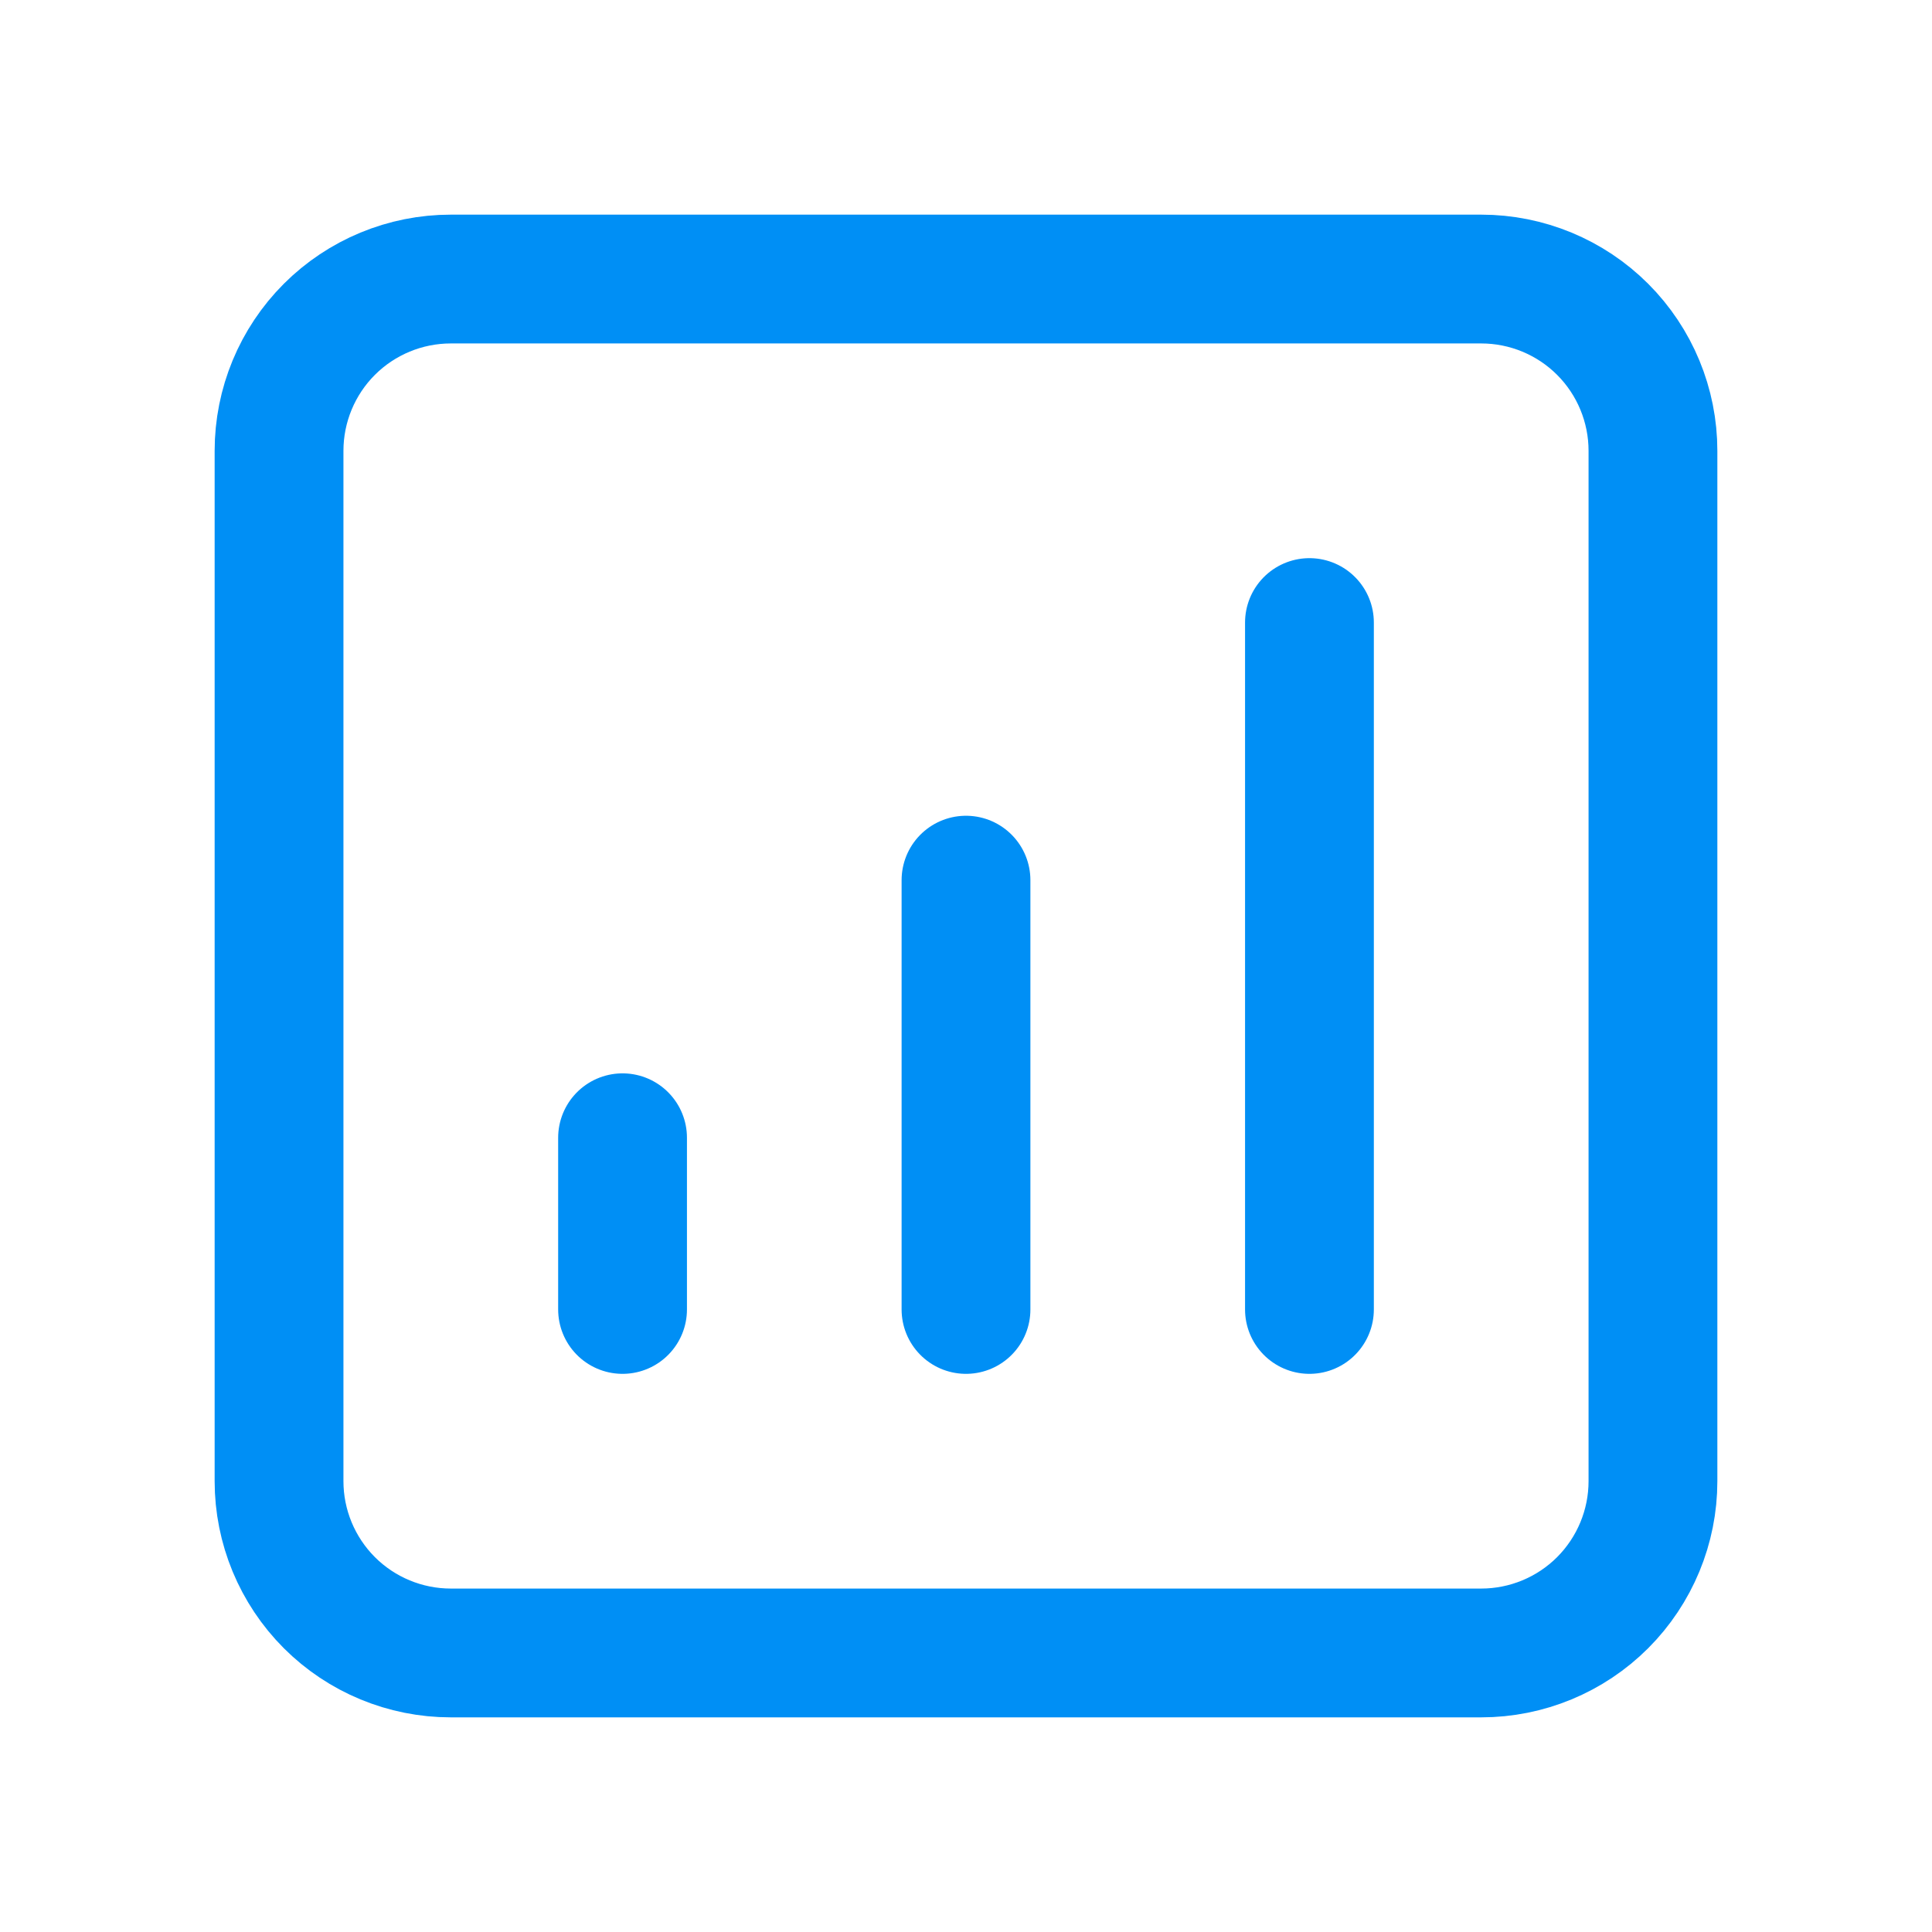 <svg width="30" height="30" viewBox="0 0 30 30" fill="none" xmlns="http://www.w3.org/2000/svg">
<g clip-path="url(#clip0_178_2727)">
<path d="M20.333 9.667V20.333M15 13.667V20.333M9.667 17.667V20.333M7 25.667H23C23.707 25.667 24.386 25.386 24.886 24.886C25.386 24.385 25.667 23.707 25.667 23V7C25.667 6.293 25.386 5.614 24.886 5.114C24.386 4.614 23.707 4.333 23 4.333H7C6.293 4.333 5.614 4.614 5.114 5.114C4.614 5.614 4.333 6.293 4.333 7V23C4.333 23.707 4.614 24.385 5.114 24.886C5.614 25.386 6.293 25.667 7 25.667Z" stroke="#008FF5" stroke-width="2" stroke-linecap="round" stroke-linejoin="round"/>
</g>
<defs>
<clipPath id="clip0_178_2727">
<rect width="30" height="30" fill="white"/>
</clipPath>
</defs>
</svg>
